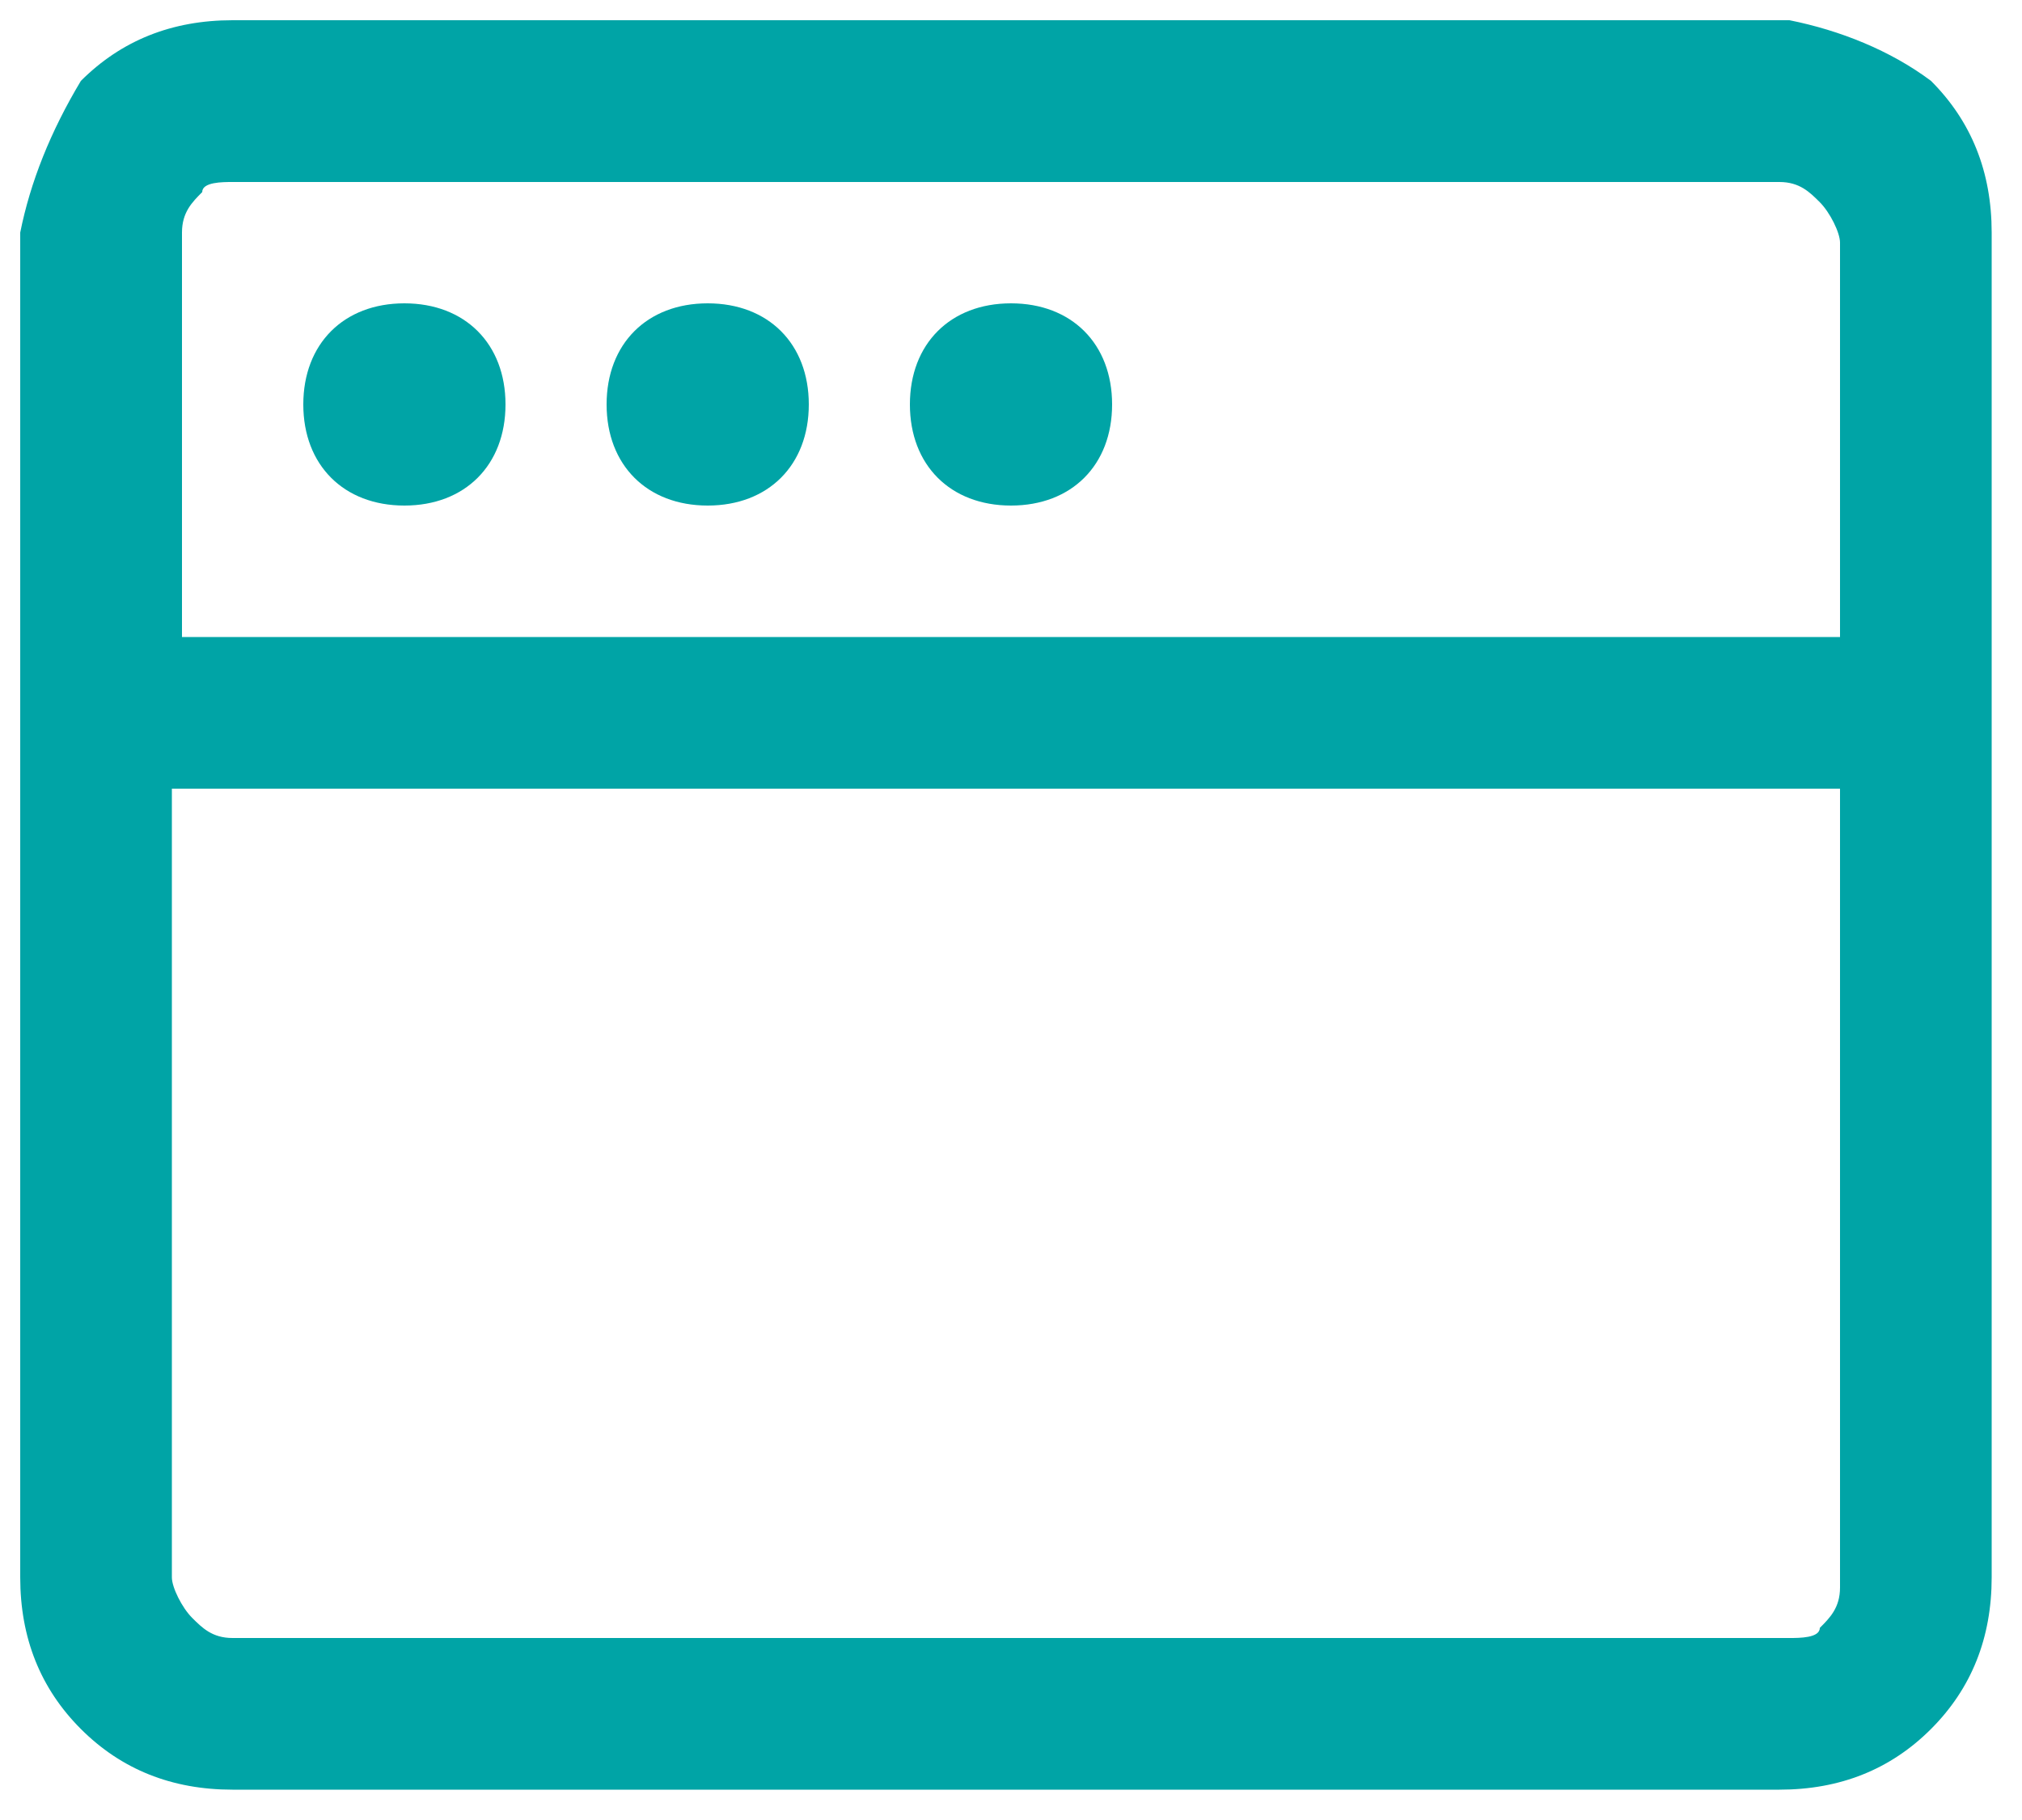 <?xml version="1.0" encoding="utf-8"?>
<!-- Generator: Adobe Illustrator 26.0.2, SVG Export Plug-In . SVG Version: 6.00 Build 0)  -->
<svg version="1.1" id="Layer_1" xmlns="http://www.w3.org/2000/svg" xmlns:xlink="http://www.w3.org/1999/xlink" x="0px" y="0px"
	 width="20px" height="18px" viewBox="0 0 20 18" style="enable-background:new 0 0 20 18;" xml:space="preserve">
<style type="text/css">
	.st0{fill:#00A4A6;}
</style>
<path class="st0" d="M17.7,0.2H2.3c-0.6,0-1.1,0.2-1.5,0.6C0.5,1.3,0.3,1.8,0.2,2.3v13.3c0,0.6,0.2,1.1,0.6,1.5
	c0.4,0.4,0.9,0.6,1.5,0.6h15.3c0.6,0,1.1-0.2,1.5-0.6c0.4-0.4,0.6-0.9,0.6-1.5V2.3c0-0.6-0.2-1.1-0.6-1.5
	C18.7,0.5,18.2,0.3,17.7,0.2z M2.3,1.8h15.3c0.2,0,0.3,0.1,0.4,0.2c0.1,0.1,0.2,0.3,0.2,0.4v3.9H1.8V2.3c0-0.2,0.1-0.3,0.2-0.4
	C2,1.8,2.2,1.8,2.3,1.8z M17.7,16.2H2.3c-0.2,0-0.3-0.1-0.4-0.2c-0.1-0.1-0.2-0.3-0.2-0.4V7.8h16.5v7.9c0,0.2-0.1,0.3-0.2,0.4
	C18,16.2,17.8,16.2,17.7,16.2z"/>
<path class="st0" d="M4,5c0.6,0,1-0.4,1-1S4.6,3,4,3S3,3.4,3,4S3.4,5,4,5z"/>
<path class="st0" d="M7,5c0.6,0,1-0.4,1-1S7.6,3,7,3S6,3.4,6,4S6.4,5,7,5z"/>
<path class="st0" d="M10,5c0.6,0,1-0.4,1-1s-0.4-1-1-1C9.4,3,9,3.4,9,4S9.4,5,10,5z"/>
</svg>
